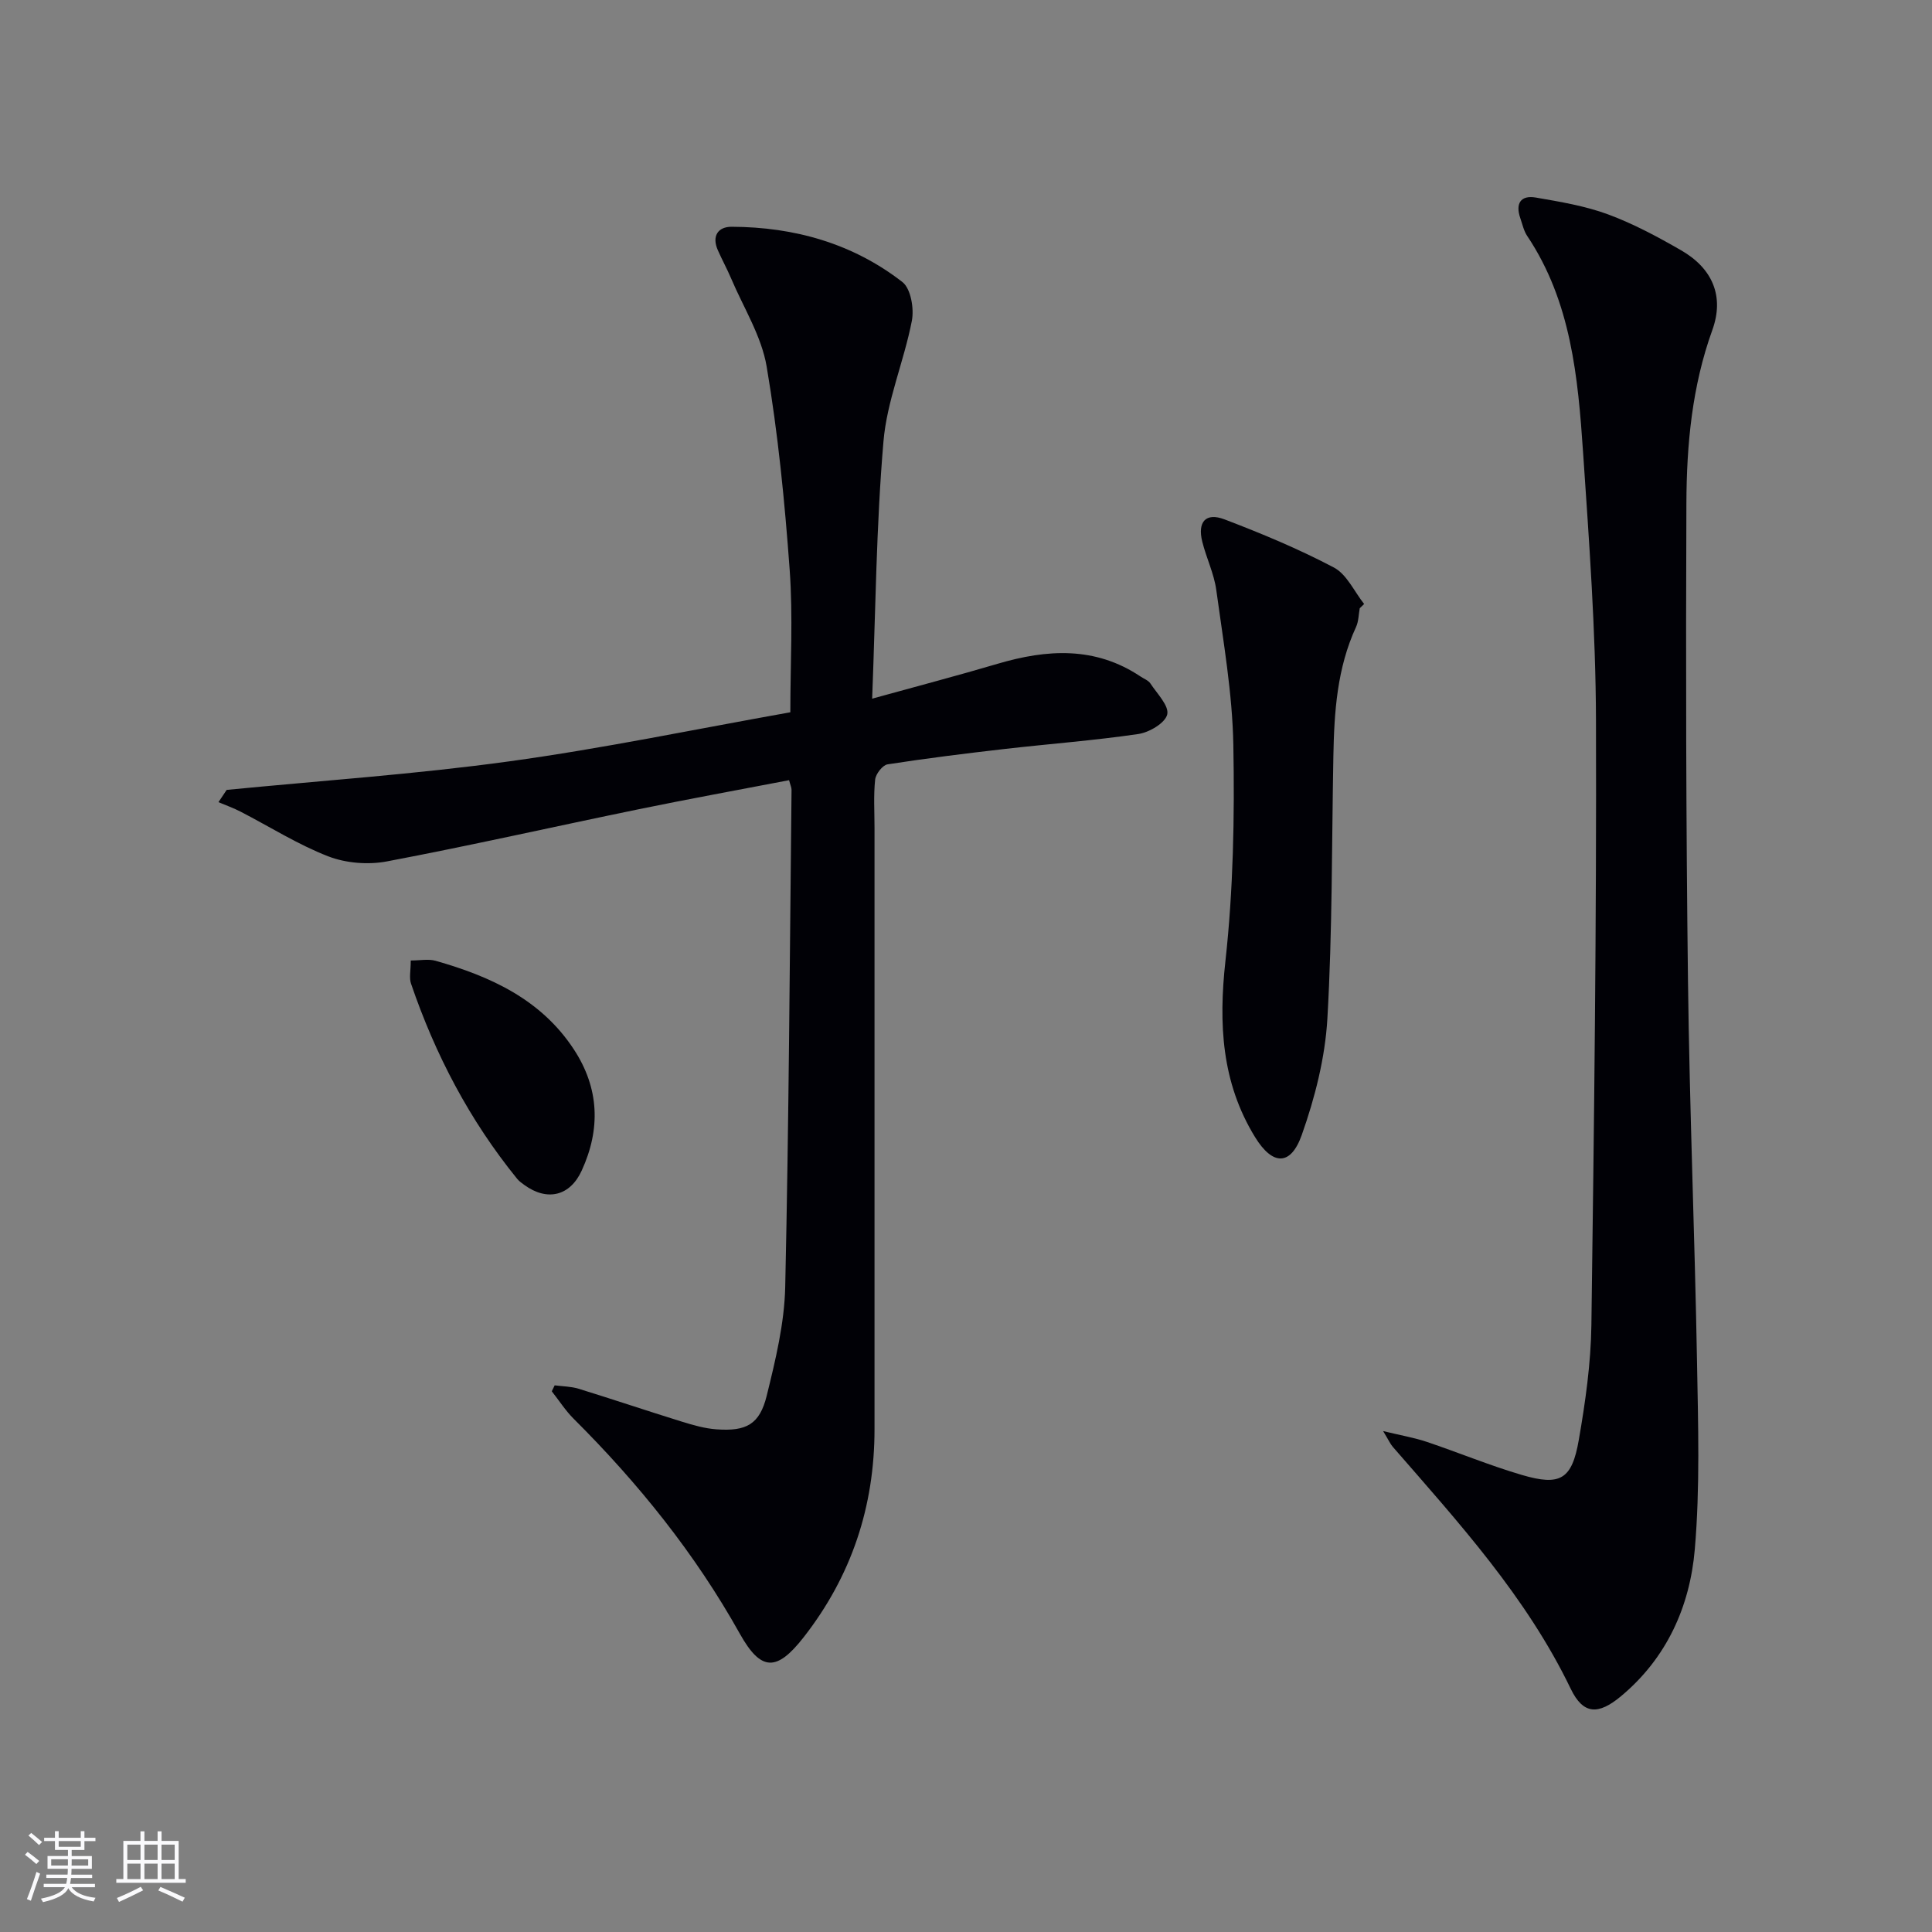 <svg enable-background="new 0 0 400 400" viewBox="0 0 400 400" xmlns="http://www.w3.org/2000/svg"><rect x="0" y="0" width="400" height="400" fill="#808080" stroke="none"/><g fill="#010106"><path d="m180.57 144.65c9.42-2.61 17.73-4.78 25.97-7.22 10.26-3.03 20.23-3.64 29.62 2.65.69.46 1.6.79 2.02 1.43 1.38 2.1 3.9 4.63 3.48 6.41-.42 1.77-3.72 3.72-5.98 4.05-9.19 1.35-18.47 2.04-27.71 3.1-8.09.93-16.17 1.93-24.21 3.18-1.03.16-2.44 1.98-2.57 3.15-.35 3.3-.13 6.65-.13 9.99 0 41.5-.01 83 0 124.5 0 16.03-4.77 30.4-14.66 43.07-5.57 7.13-8.83 7.16-13.24-.74-9.26-16.58-21.01-31.15-34.4-44.49-1.7-1.7-3.02-3.78-4.52-5.68.2-.41.4-.82.6-1.23 1.65.22 3.37.22 4.94.7 7.13 2.2 14.21 4.59 21.34 6.8 2.36.73 4.8 1.44 7.25 1.61 6.17.44 8.91-1.04 10.37-6.96 1.82-7.38 3.66-14.97 3.83-22.51.76-34.3.94-68.61 1.31-102.92.01-.47-.23-.95-.51-2.01-10.4 2-20.81 3.89-31.16 6.02-17.38 3.57-34.7 7.5-52.13 10.8-3.88.73-8.48.36-12.14-1.06-6.28-2.44-12.08-6.12-18.1-9.23-1.48-.77-3.07-1.33-4.61-1.98.57-.85 1.13-1.69 1.7-2.54 19.51-1.91 39.1-3.24 58.51-5.91 19.38-2.66 38.57-6.67 58.19-10.16 0-10.06.57-19.85-.14-29.55-1.02-14.06-2.41-28.14-4.76-42.02-1.07-6.33-4.8-12.21-7.37-18.28-.84-1.97-1.88-3.86-2.74-5.82-1.29-2.92.02-4.86 2.87-4.85 12.96.05 25.04 3.44 35.34 11.44 1.75 1.36 2.45 5.5 1.96 8.03-1.63 8.4-5.17 16.56-5.88 25-1.49 17.36-1.62 34.83-2.34 53.23z"/><path d="m286.36 296.29c3.81.92 6.47 1.37 9 2.22 6.61 2.22 13.07 4.91 19.75 6.87 7.94 2.33 10.35.93 11.77-7.3 1.36-7.83 2.49-15.8 2.6-23.72.56-41.79 1.08-83.59.95-125.39-.06-18.44-1.42-36.89-2.67-55.3-1.06-15.6-2.48-31.23-11.57-44.82-.72-1.07-.99-2.44-1.43-3.69-1.04-3 .05-4.8 3.21-4.26 5.03.87 10.16 1.72 14.92 3.47 5.26 1.94 10.3 4.65 15.18 7.46 6.57 3.79 8.95 9.6 6.44 16.53-4.19 11.61-5.31 23.66-5.36 35.78-.13 32.99-.08 65.98.33 98.97.32 26.29 1.4 52.57 1.87 78.86.23 12.94.64 25.95-.46 38.8-1.01 11.81-5.8 22.52-15.3 30.43-4.65 3.87-7.79 3.84-10.38-1.54-9.18-19.05-23.2-34.42-36.85-50.11-.51-.59-.83-1.34-2-3.26z"/><path d="m281.52 125.93c-.24 1.3-.23 2.72-.77 3.89-3.93 8.51-4.52 17.59-4.69 26.74-.34 18.11-.2 36.26-1.24 54.33-.47 8.12-2.57 16.37-5.3 24.08-2.29 6.48-6.04 6.37-9.68.45-6.93-11.29-7.56-23.42-6.13-36.43 1.63-14.8 1.91-29.83 1.64-44.74-.19-10.71-2.08-21.42-3.53-32.08-.46-3.4-2.06-6.64-2.9-10.01-1.03-4.11.71-6.11 4.6-4.63 7.71 2.94 15.37 6.13 22.65 9.97 2.67 1.41 4.21 4.97 6.26 7.55-.29.3-.6.59-.91.88z"/><path d="m85.04 198.86c1.95 0 3.66-.36 5.14.06 11.37 3.23 21.84 7.98 28.64 18.36 5.26 8.03 5.56 16.47 1.62 25.07-2.42 5.3-7.15 6.41-11.86 3-.54-.39-1.1-.79-1.51-1.29-9.84-12.11-16.96-25.71-21.98-40.43-.4-1.19-.05-2.62-.05-4.77z"/></g><path d="m5.17 384 .55-.58c.85.61 1.65 1.24 2.4 1.87l-.59.64c-.83-.73-1.62-1.38-2.36-1.93m1.22 9.53-.82-.34c.71-1.76 1.37-3.64 1.98-5.63.24.13.5.25.76.36-.6 1.67-1.24 3.54-1.92 5.61m-.5-13.5.57-.54c.56.44 1.31 1.06 2.26 1.87l-.64.64c-.68-.66-1.41-1.32-2.19-1.97m3.25.46h2.24v-1.36h.77v1.36h4.57v-1.36h.76v1.36h2.28v.69h-2.28v1.84h-2.64v1.26h4.18v2.64h-4.21c0 .45-.02.86-.05 1.21h4.32v.69h-4.38c-.04.34-.1.75-.19 1.22h5.15v.69h-4.82c.87 1.19 2.51 1.92 4.93 2.19-.17.32-.3.57-.37.76-2.77-.49-4.52-1.41-5.26-2.76-.56 1.26-2.3 2.23-5.24 2.9-.12-.24-.26-.48-.43-.72 2.73-.55 4.38-1.34 4.96-2.38h-4.38v-.69h4.65c.1-.38.17-.79.21-1.22h-4.32v-.69h4.4c.03-.34.05-.75.05-1.21h-4.2v-2.64h4.23v-1.26h-2.69v-1.84h-2.24zm1.46 4.46v1.29h3.45c.01-.4.02-.57.01-.53v-.32-.45h-3.46zm1.55-2.59h4.57v-1.19h-4.57zm6.11 2.59h-3.42v.77c-.01.19-.01.37-.02.53h3.44z" fill="#fafafc"/><path d="m32.63 379.16h.82v1.98h3.54v7.89h1.46v.78h-14.37v-.78h1.46v-7.89h3.54v-1.98h.82v1.98h2.73zm-3.49 11.48.5.73c-1.61.82-3.28 1.63-5 2.41-.13-.27-.28-.55-.44-.82 1.75-.72 3.4-1.49 4.94-2.32m-2.78-5.55h2.73v-3.18h-2.73zm0 3.95h2.73v-3.2h-2.73zm3.54-3.95h2.73v-3.18h-2.73zm0 3.95h2.73v-3.2h-2.73zm7.89 4.68c-1.84-.92-3.51-1.7-5.02-2.32l.45-.73c1.89.8 3.57 1.55 5.04 2.23zm-1.62-11.81h-2.73v3.18h2.73zm-2.73 7.13h2.73v-3.2h-2.73z" fill="#fafafc"/></svg>